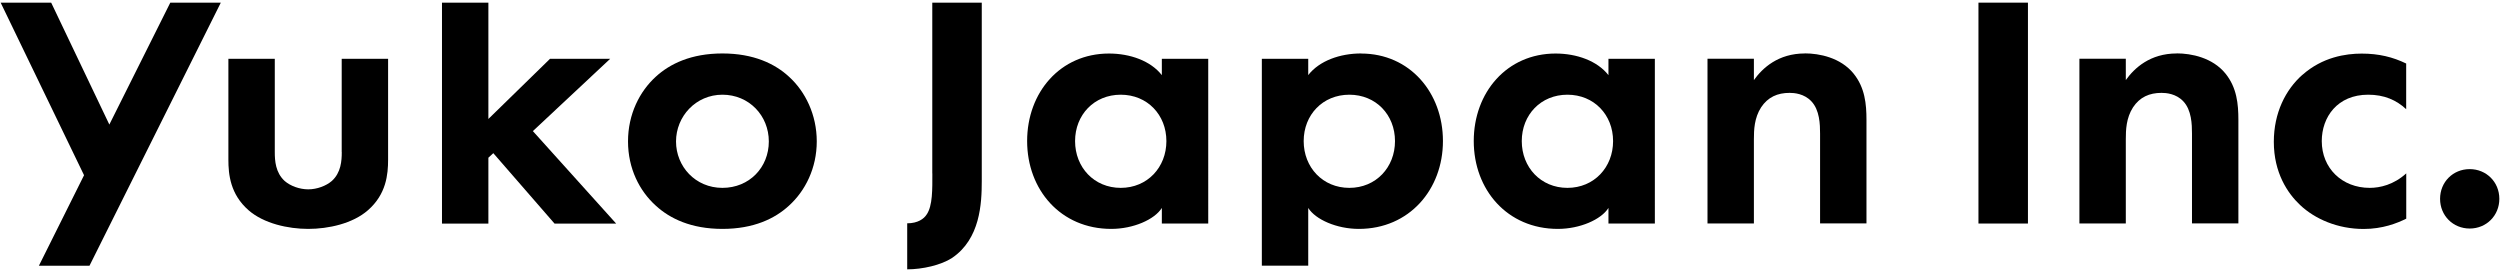 <?xml version="1.0" encoding="UTF-8"?><svg id="a" xmlns="http://www.w3.org/2000/svg" viewBox="0 0 340 37"><g id="b"><path d="M46.48,20.68c0,1.19-.1,2.8-1.35,3.93-.77.67-2.02,1.14-3.21,1.14s-2.43-.46-3.21-1.14c-1.24-1.14-1.34-2.74-1.34-3.93v-12.68h-6.31v13.71c0,2.02.26,4.71,2.74,6.88,2.07,1.81,5.38,2.54,8.12,2.54s6.05-.72,8.12-2.54c2.49-2.17,2.74-4.86,2.74-6.88v-13.71h-6.31v12.68h0Z"/><polygon points="82.98 8 74.8 8 66.42 16.18 66.42 .36 60.11 .36 60.11 30.41 66.42 30.41 66.42 21.45 67.09 20.83 75.42 30.41 83.8 30.41 72.47 17.83 82.98 8"/><path d="M98.25,7.27c-4.24,0-7.14,1.4-9.06,3.16-2.22,2.02-3.78,5.12-3.78,8.8s1.55,6.73,3.78,8.74c1.92,1.76,4.81,3.16,9.06,3.16s7.14-1.4,9.05-3.16c2.23-2.02,3.78-5.12,3.78-8.74s-1.55-6.78-3.78-8.8c-1.91-1.76-4.81-3.16-9.05-3.16ZM98.25,25.55c-3.67,0-6.31-2.9-6.31-6.31s2.69-6.36,6.31-6.36,6.31,2.84,6.31,6.36-2.64,6.31-6.31,6.31Z"/><path d="M126.8,23.59c0,2.12.05,4.4-.78,5.59-.36.57-1.19,1.19-2.64,1.19v6.26c2.07,0,4.6-.57,6.1-1.55,3.83-2.59,4.04-7.4,4.04-10.45V.36h-6.73v23.23h.01Z"/><path d="M158.01,10.22c-1.53-1.96-4.34-2.94-7.19-2.94-6.62,0-11.13,5.28-11.13,11.9s4.55,11.95,11.44,11.95c3,0,5.89-1.27,6.88-2.85v2.12h6.31V8h-6.31v2.21ZM152.42,25.55c-3.62,0-6.21-2.79-6.21-6.36s2.59-6.31,6.21-6.31,6.21,2.74,6.21,6.31-2.59,6.36-6.21,6.36Z"/><path d="M185.11,7.27c-2.85,0-5.66.98-7.19,2.94v-2.21h-6.31v28.13h6.31v-7.85c.99,1.58,3.88,2.85,6.88,2.85,6.88,0,11.44-5.38,11.44-11.95s-4.5-11.9-11.13-11.9h0ZM183.51,25.55c-3.62,0-6.21-2.79-6.21-6.36s2.59-6.31,6.21-6.31,6.21,2.74,6.21,6.31-2.59,6.36-6.21,6.36Z"/><path d="M218.75,10.22c-1.53-1.96-4.34-2.94-7.19-2.94-6.62,0-11.13,5.28-11.13,11.9s4.55,11.95,11.44,11.95c3,0,5.89-1.27,6.88-2.85v2.12h6.31V8h-6.31v2.21ZM213.17,25.55c-3.62,0-6.21-2.79-6.21-6.36s2.59-6.31,6.21-6.31,6.21,2.74,6.21,6.31-2.59,6.36-6.21,6.36Z"/><path d="M245.46,7.27c-3.62,0-5.75,1.97-6.93,3.62v-2.9h-6.31v22.4h6.31v-11.44c0-1.29.05-2.9.98-4.35.93-1.4,2.23-1.97,3.88-1.97.62,0,1.97.1,2.95,1.14,1.14,1.19,1.19,3.16,1.19,4.4v12.21h6.31v-14.07c0-2.17-.21-4.4-1.76-6.31-1.76-2.17-4.66-2.74-6.62-2.74h0Z"/><path d="M335.88,23c-2.28,0-4.03,1.76-4.03,4.04s1.76,4.04,4.03,4.04,4.03-1.76,4.03-4.04-1.76-4.04-4.03-4.04Z"/><rect x="269.07" y=".36" width="6.73" height="30.04"/><path d="M296.04,7.27c-3.62,0-5.75,1.97-6.93,3.62v-2.9h-6.31v22.4h6.31v-11.44c0-1.29.05-2.9.98-4.35.93-1.4,2.23-1.97,3.88-1.97.62,0,1.97.1,2.95,1.14,1.14,1.19,1.19,3.16,1.19,4.4v12.21h6.31v-14.07c0-2.17-.21-4.4-1.76-6.31-1.76-2.17-4.66-2.74-6.62-2.74h0Z"/><path d="M313.12,10.18c-2.28,2.02-3.88,5.17-3.88,9.11,0,4.19,1.86,6.98,3.57,8.59,2.02,1.91,5.12,3.26,8.64,3.26,2.59,0,4.55-.78,5.8-1.4v-6.16c-1.71,1.55-3.57,1.97-4.97,1.97-3.78,0-6.52-2.69-6.52-6.36,0-3.26,2.12-6.31,6.31-6.31,2.17,0,3.83.72,5.17,1.97v-6.21c-1.81-.88-3.72-1.35-6.05-1.35-2.17,0-5.33.47-8.07,2.9h0Z"/><polygon points="14.87 16.94 6.96 .36 .09 .36 11.43 23.83 5.29 36.14 12.17 36.14 30.03 .36 23.16 .36 14.87 16.94"/></g></svg>